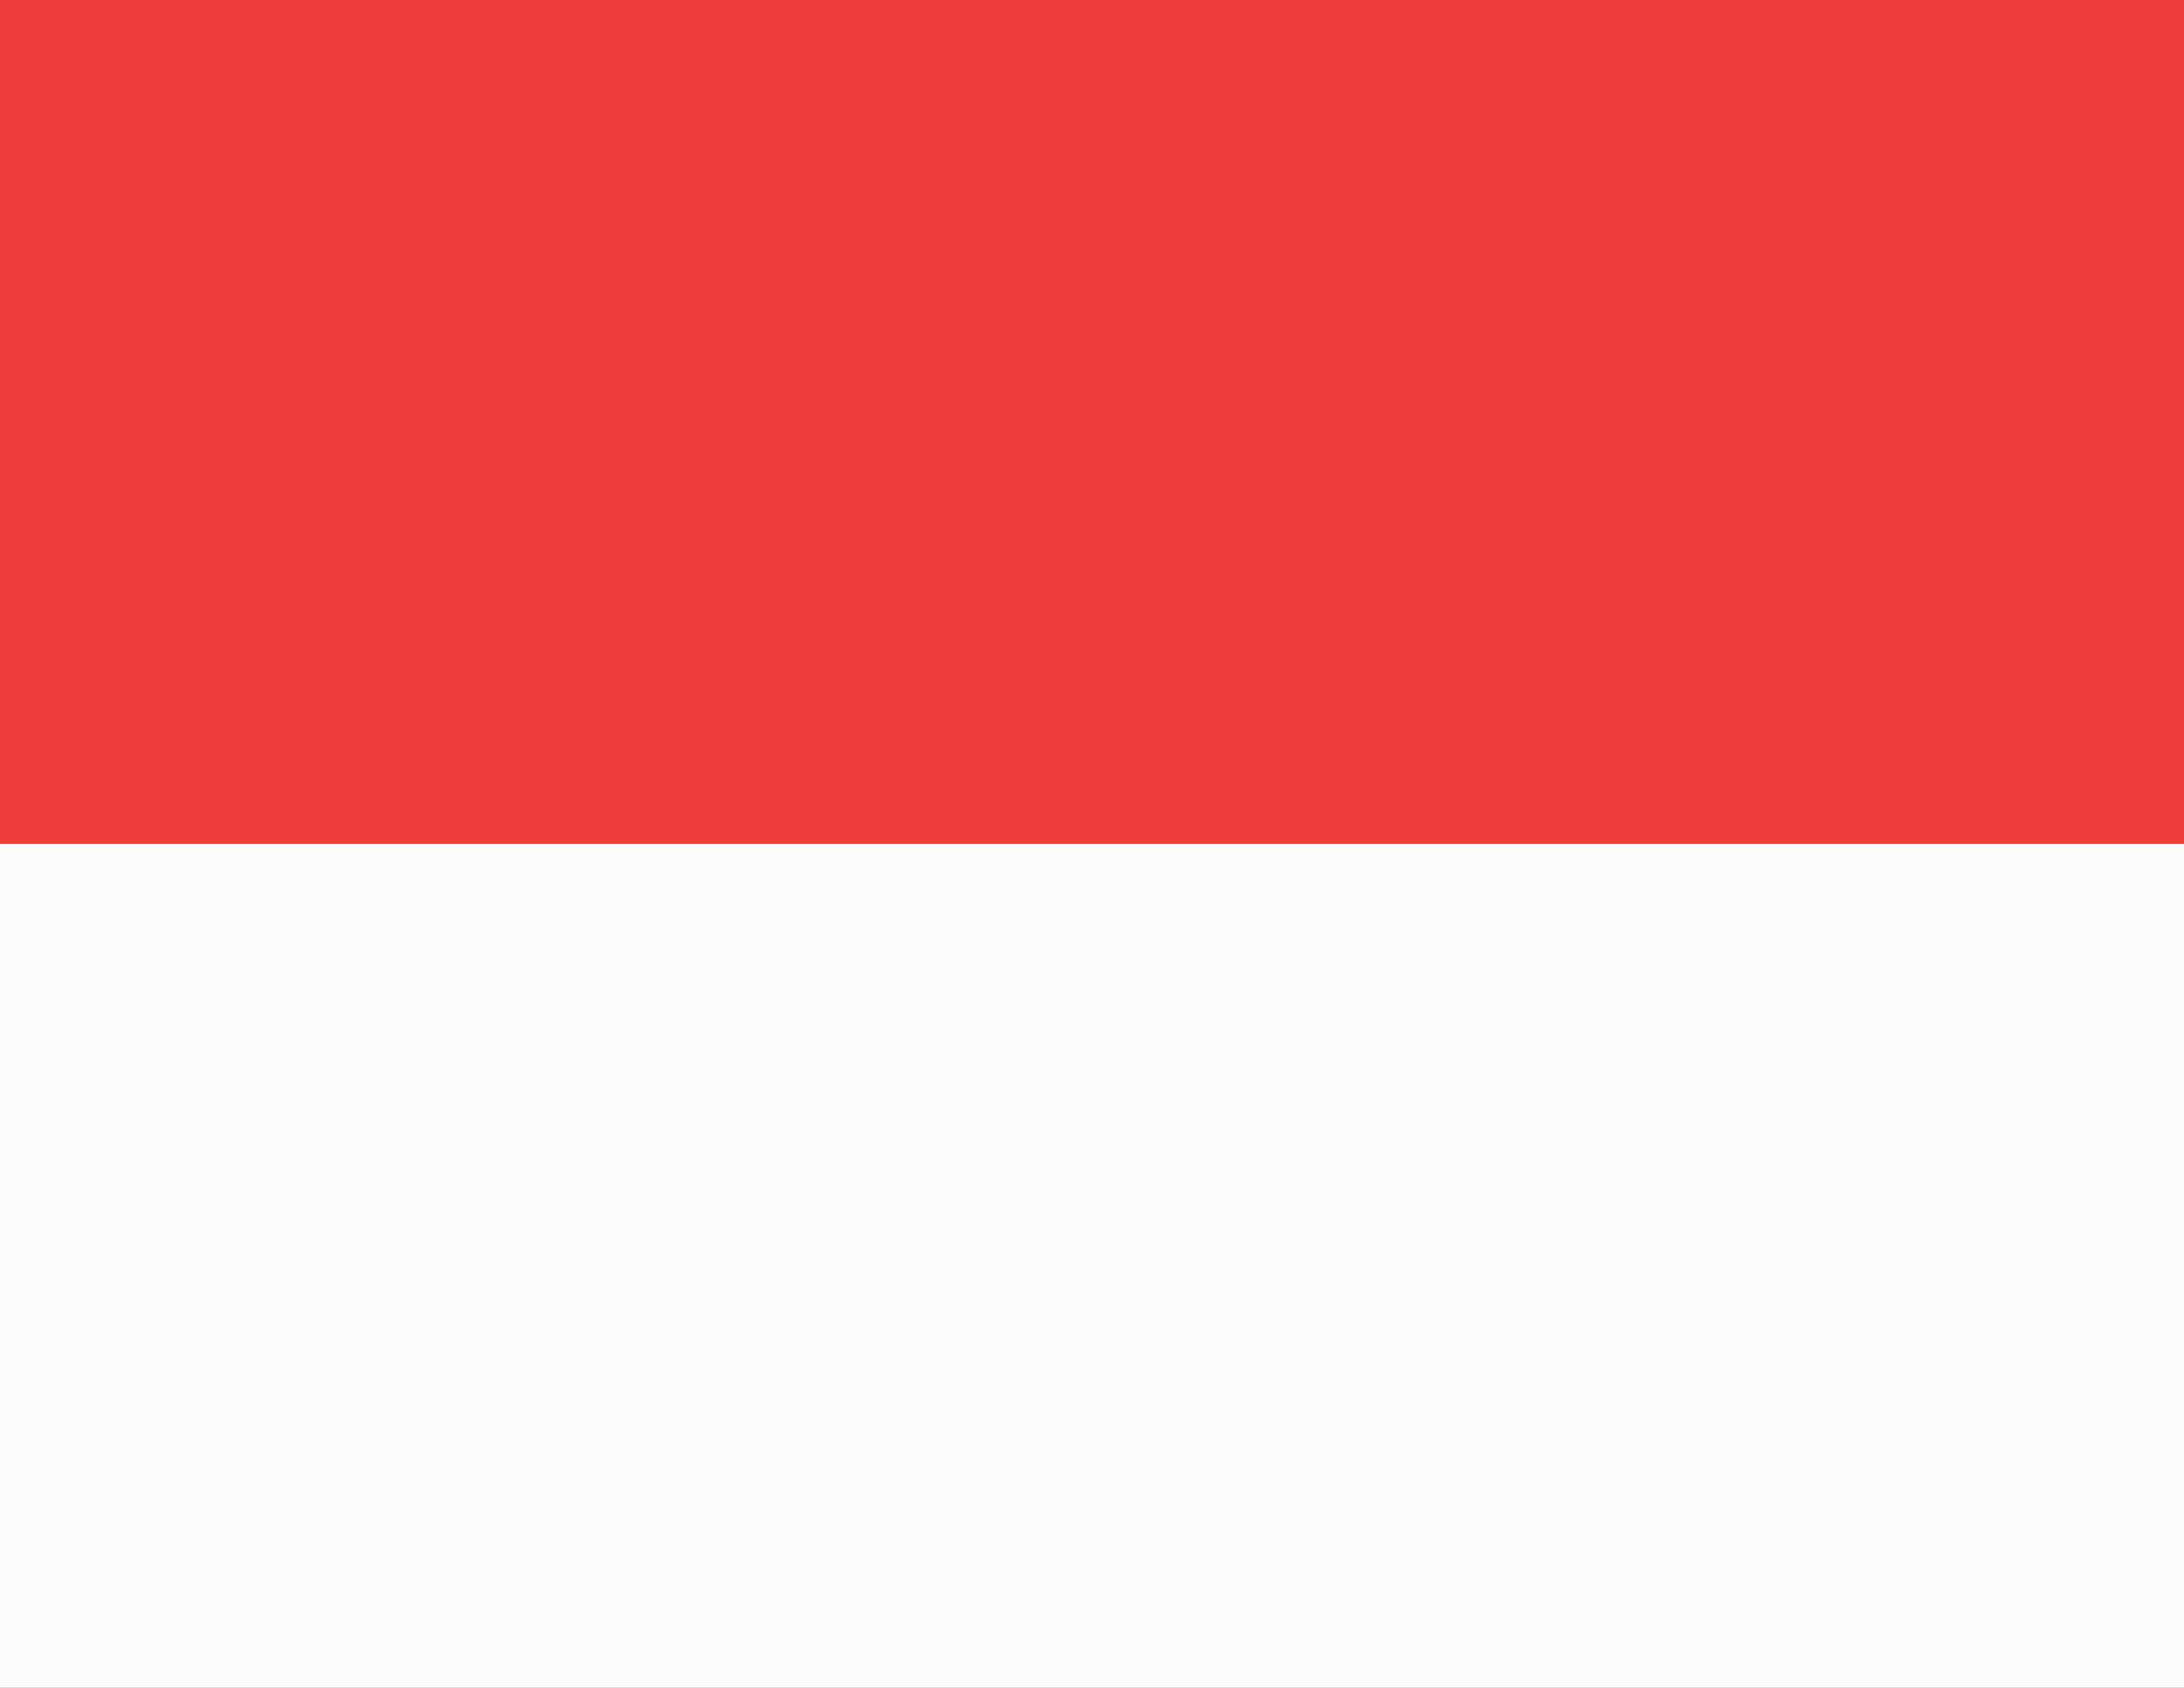<?xml version="1.0" encoding="UTF-8"?>
<svg id="svg10" width="5.821mm" height="4.498mm" version="1.1" viewBox="0 0 5.821 4.498" xmlns="http://www.w3.org/2000/svg">
 <rect x="0" y="0" width="5.821" height="4.498" fill="#333333" stroke="none"/>
 <rect id="rect4" transform="scale(1,-1)" y="-4.498" width="5.821" height="2.666" fill="#fcfcfc"/>
 <path id="path6" d="m0-9.259v6.904h26.458v-6.904z" fill="none" style="paint-order:normal"/>
 <rect id="rect8" transform="scale(1,-1)" x="4.4409e-16" y="-2.249" width="5.821" height="2.249" fill="#ee3c3d"/>
</svg>
